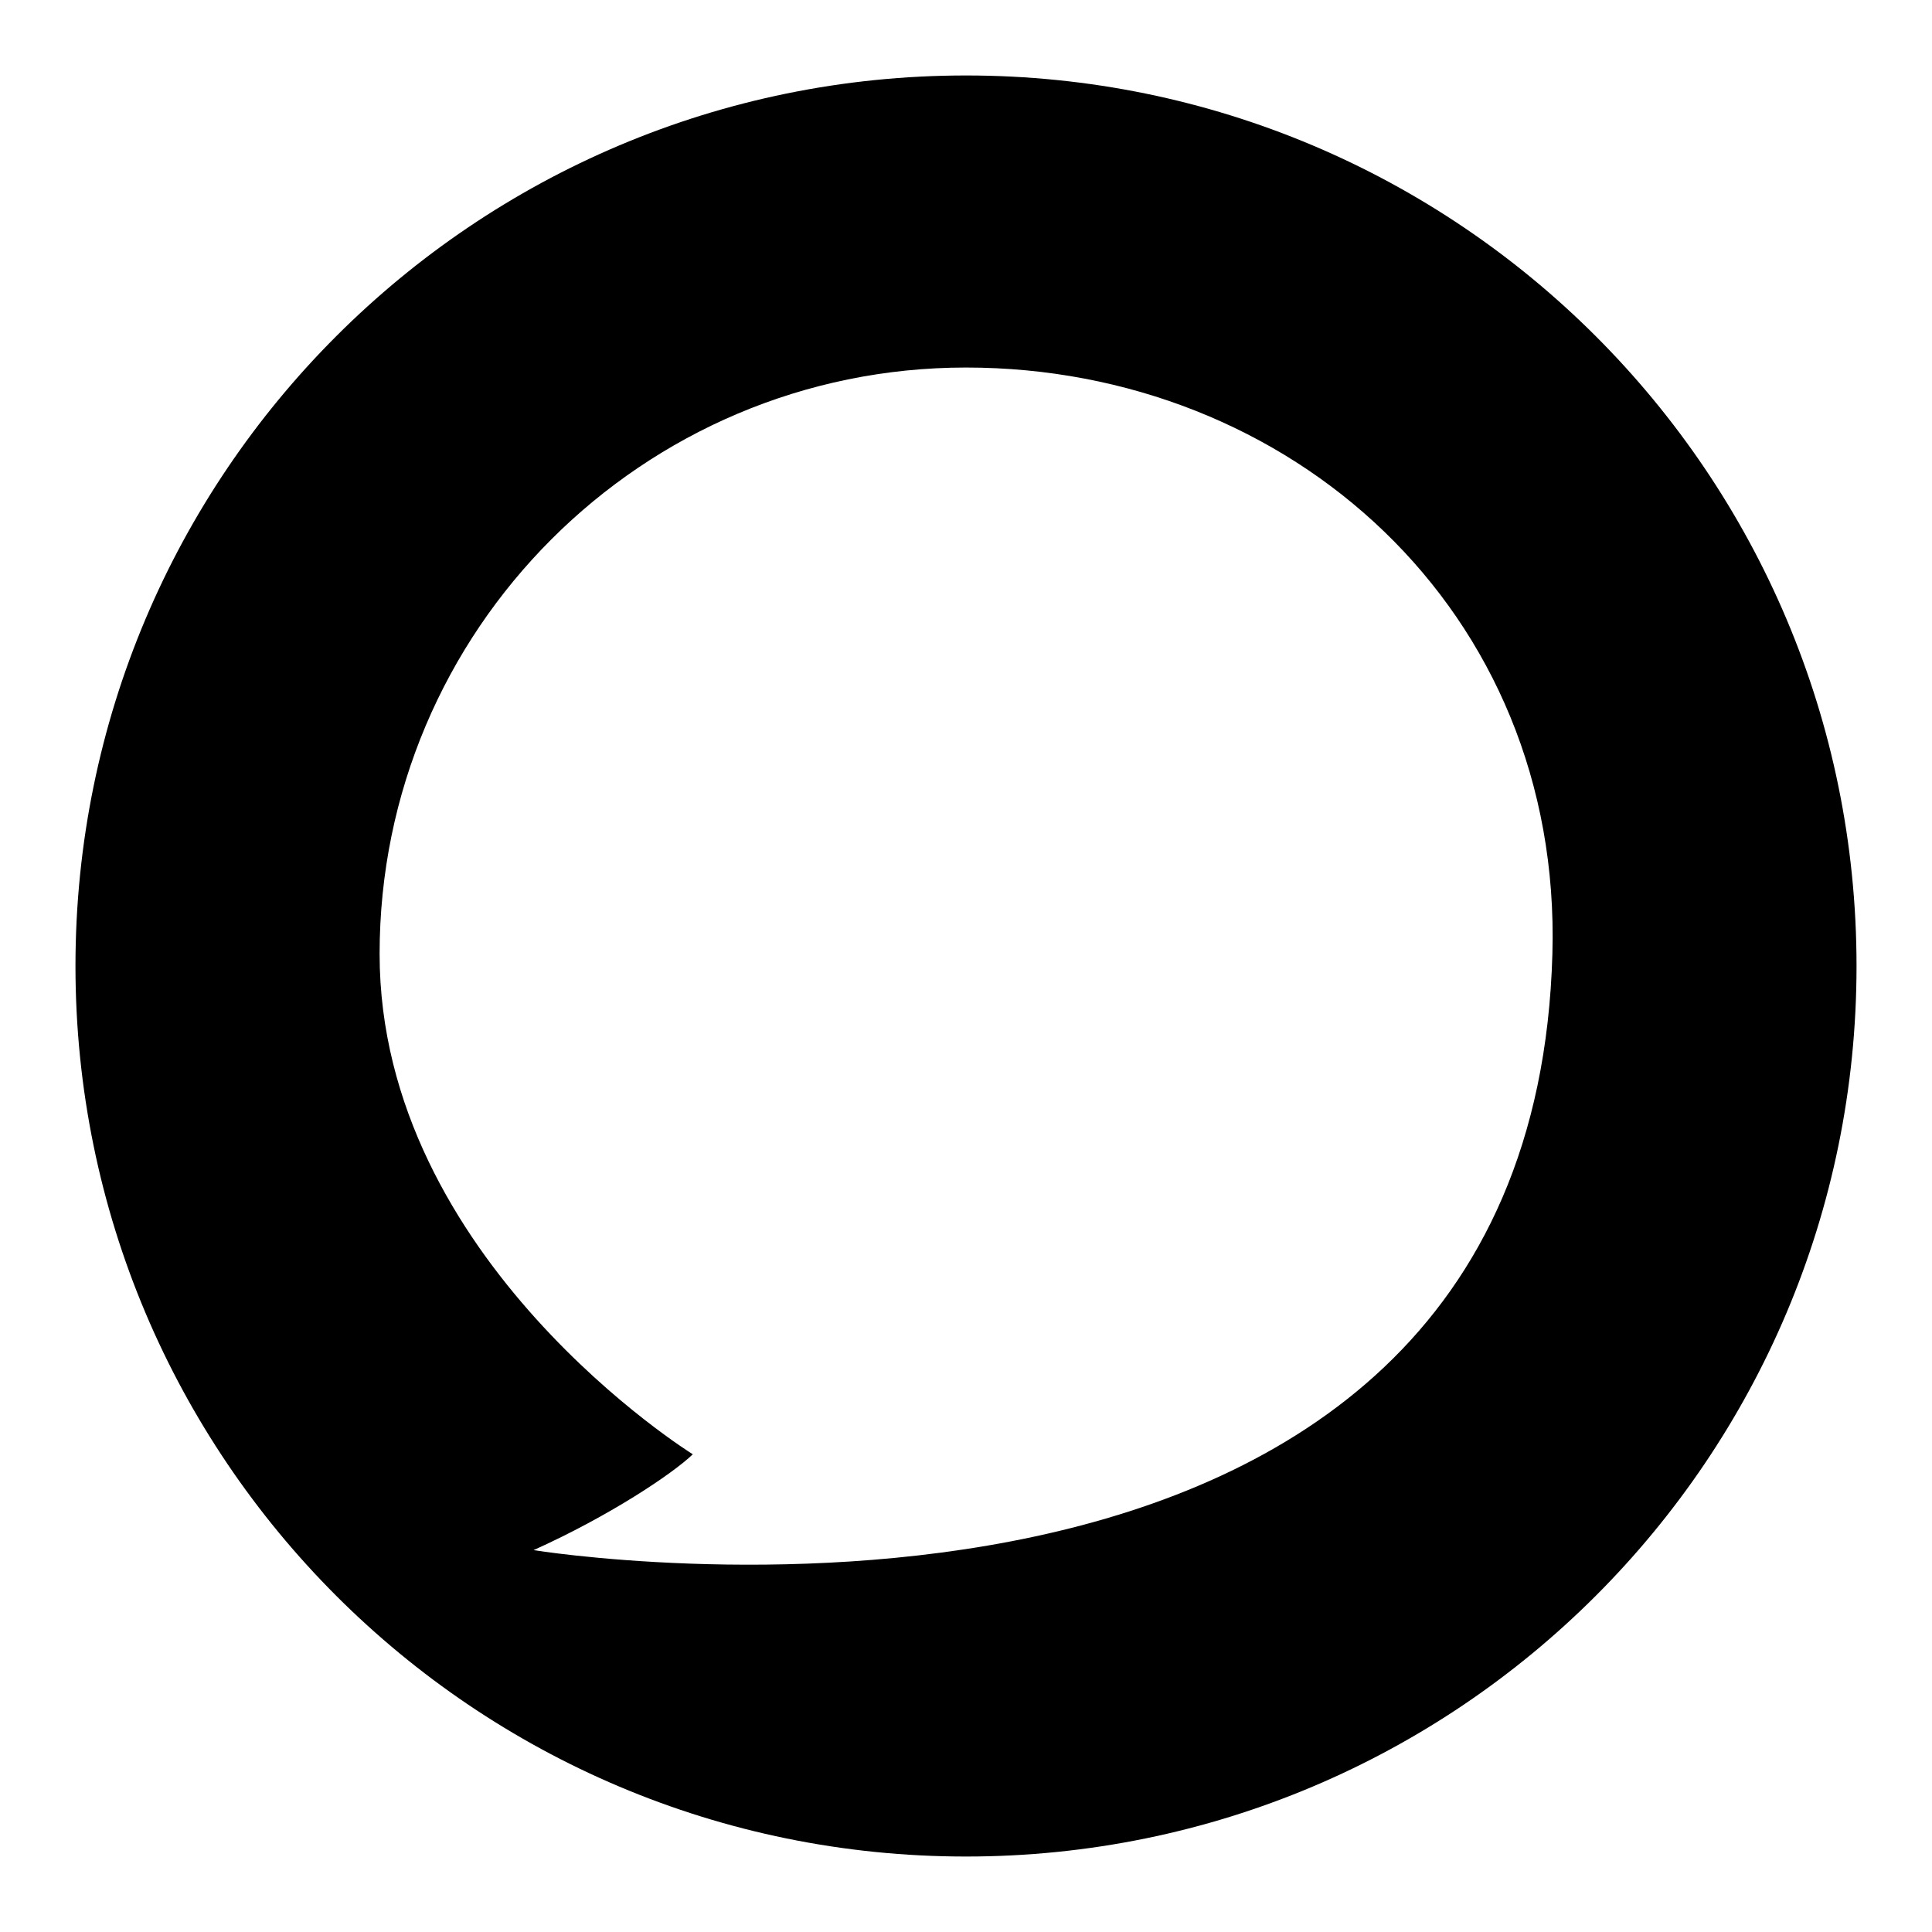 <?xml version="1.0" encoding="utf-8"?>
<!-- Svg Vector Icons : http://www.onlinewebfonts.com/icon -->
<!DOCTYPE svg PUBLIC "-//W3C//DTD SVG 1.1//EN" "http://www.w3.org/Graphics/SVG/1.1/DTD/svg11.dtd">
<svg version="1.1" xmlns="http://www.w3.org/2000/svg" xmlns:xlink="http://www.w3.org/1999/xlink" x="0px" y="0px" viewBox="0 0 256 256" enable-background="new 0 0 256 256" xml:space="preserve">
<g><g><path fill="#000000" d="M128,10C62.8,10,10,62.8,10,128c0,65.2,52.8,118,118,118c65.2,0,118-52.8,118-118C246,62.8,193.2,10,128,10z M205.7,126.4c-2.8,100.5-135,79-135,79c10-4.5,18.4-10.1,21.1-12.7c0,0-41.5-25.7-41.5-66.3c0-42.9,34.8-77.7,77.7-77.7C170.9,48.7,207,80.8,205.7,126.4z"/></g></g>
</svg>